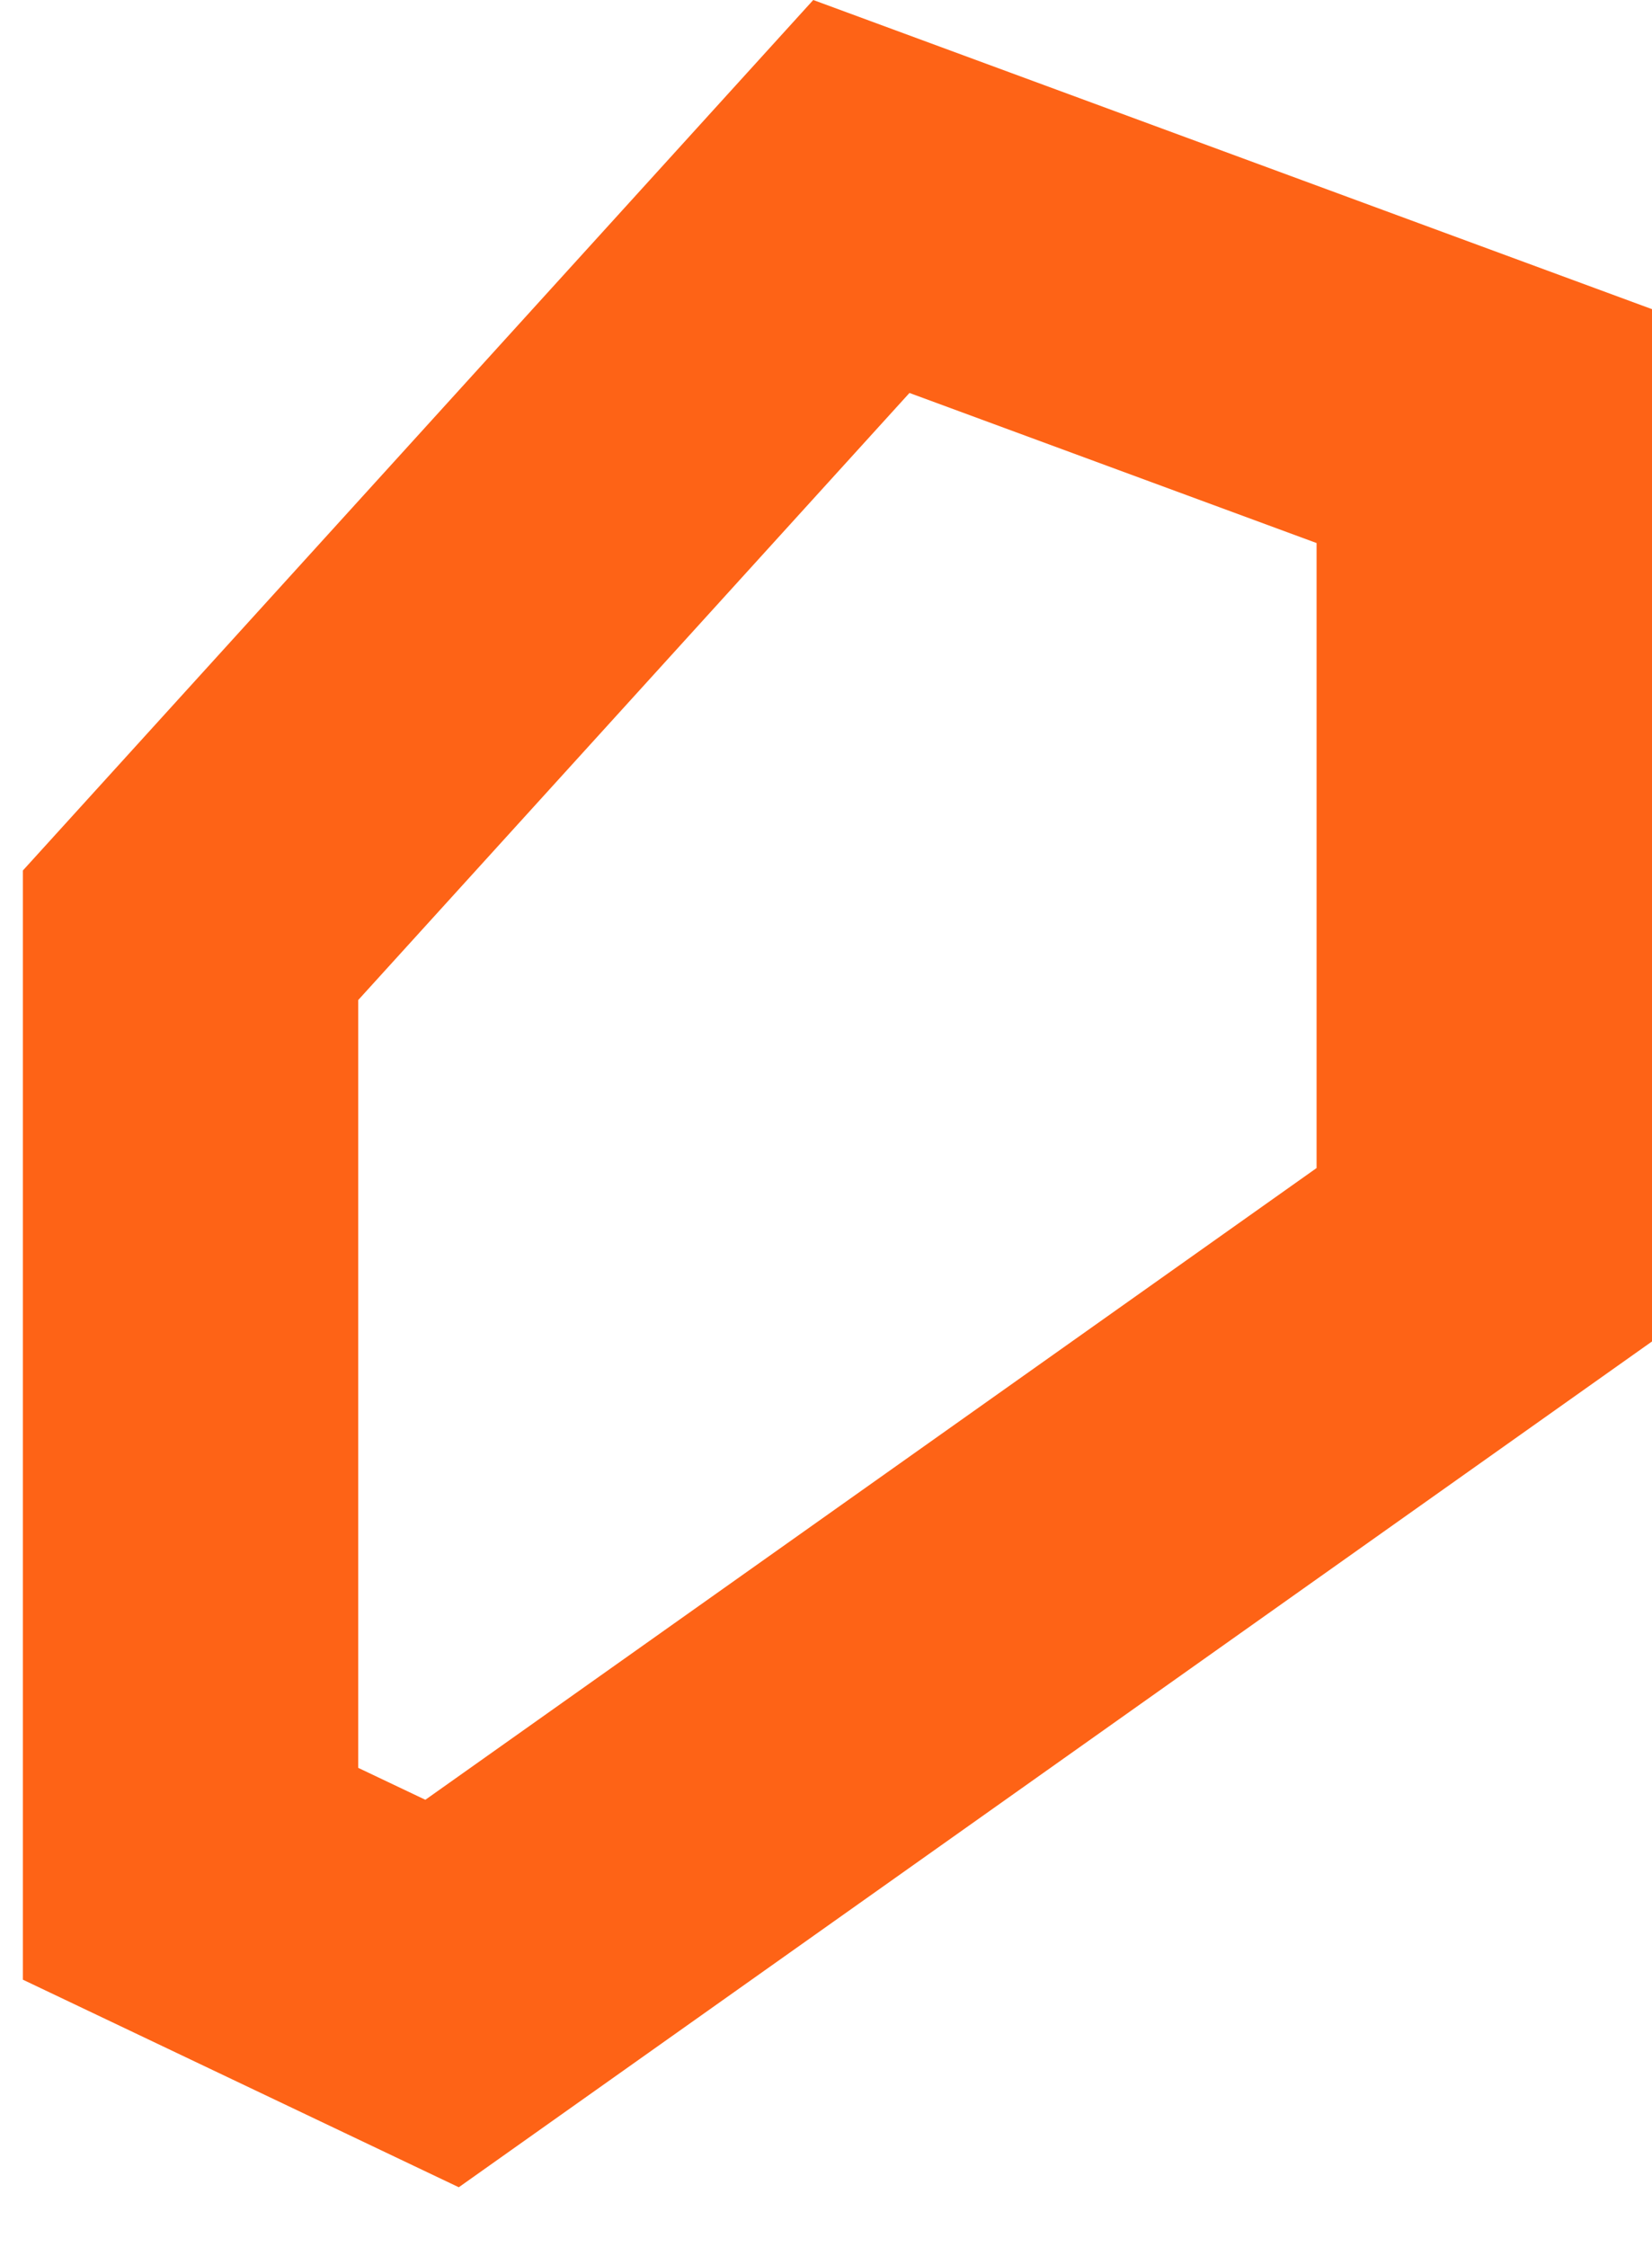<svg width="25" height="34" viewBox="0 0 25 34" fill="none" xmlns="http://www.w3.org/2000/svg">
<path fill-rule="evenodd" clip-rule="evenodd" d="M12.307 0L0.346 13.172V29.955L6.943 33.096L25 20.298V4.678L12.307 0ZM5.421 15.132L13.763 5.946L19.924 8.217V17.674L6.437 27.233L5.421 26.75V15.132Z" fill="#FE6316"/>
</svg>
